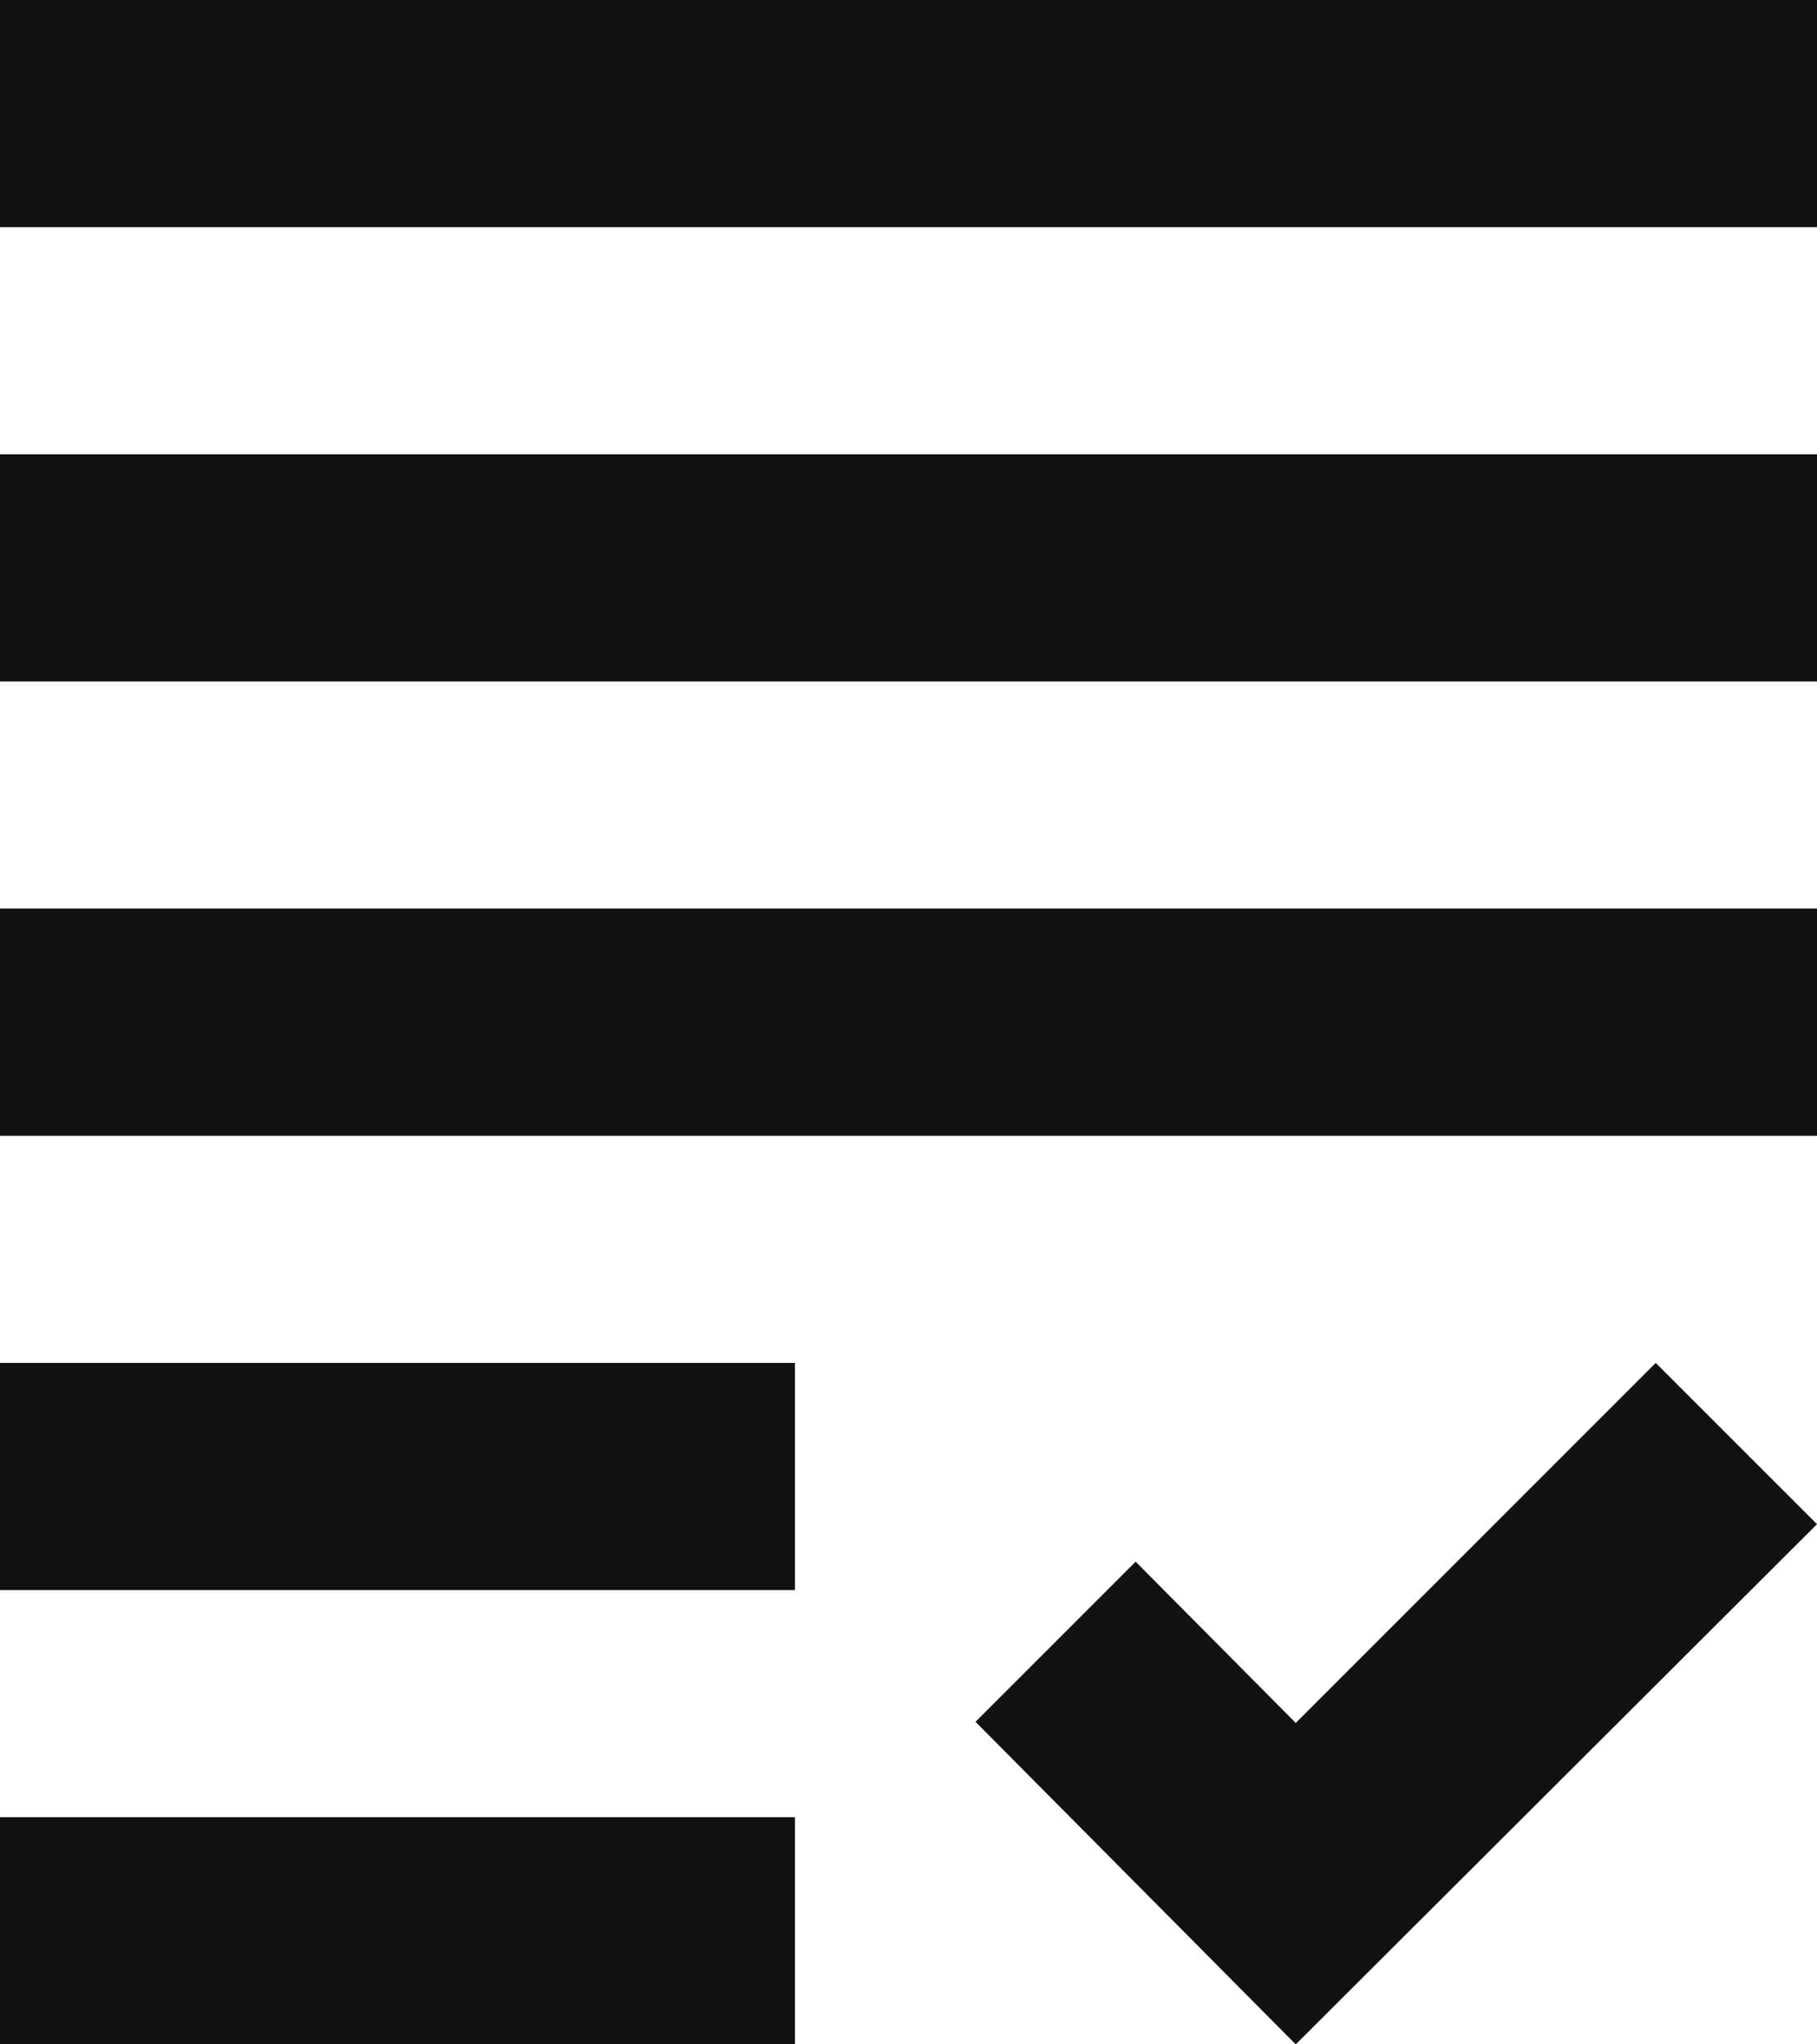 <svg xmlns="http://www.w3.org/2000/svg" viewBox="0 0 16 18"><defs><style>.cls-1{fill:#111;}</style></defs><g id="レイヤー_2" data-name="レイヤー 2"><g id="レイヤー_1-2" data-name="レイヤー 1"><path class="cls-1" d="M0,4H16V6H0Zm0,6H16V8H0Zm0,4H7V12H0Zm0,4H7V16H0Zm11.41-2.83L10,13.75,8.59,15.16,11.41,18,16,13.42,14.58,12ZM0,0V2H16V0Z"/></g></g></svg>